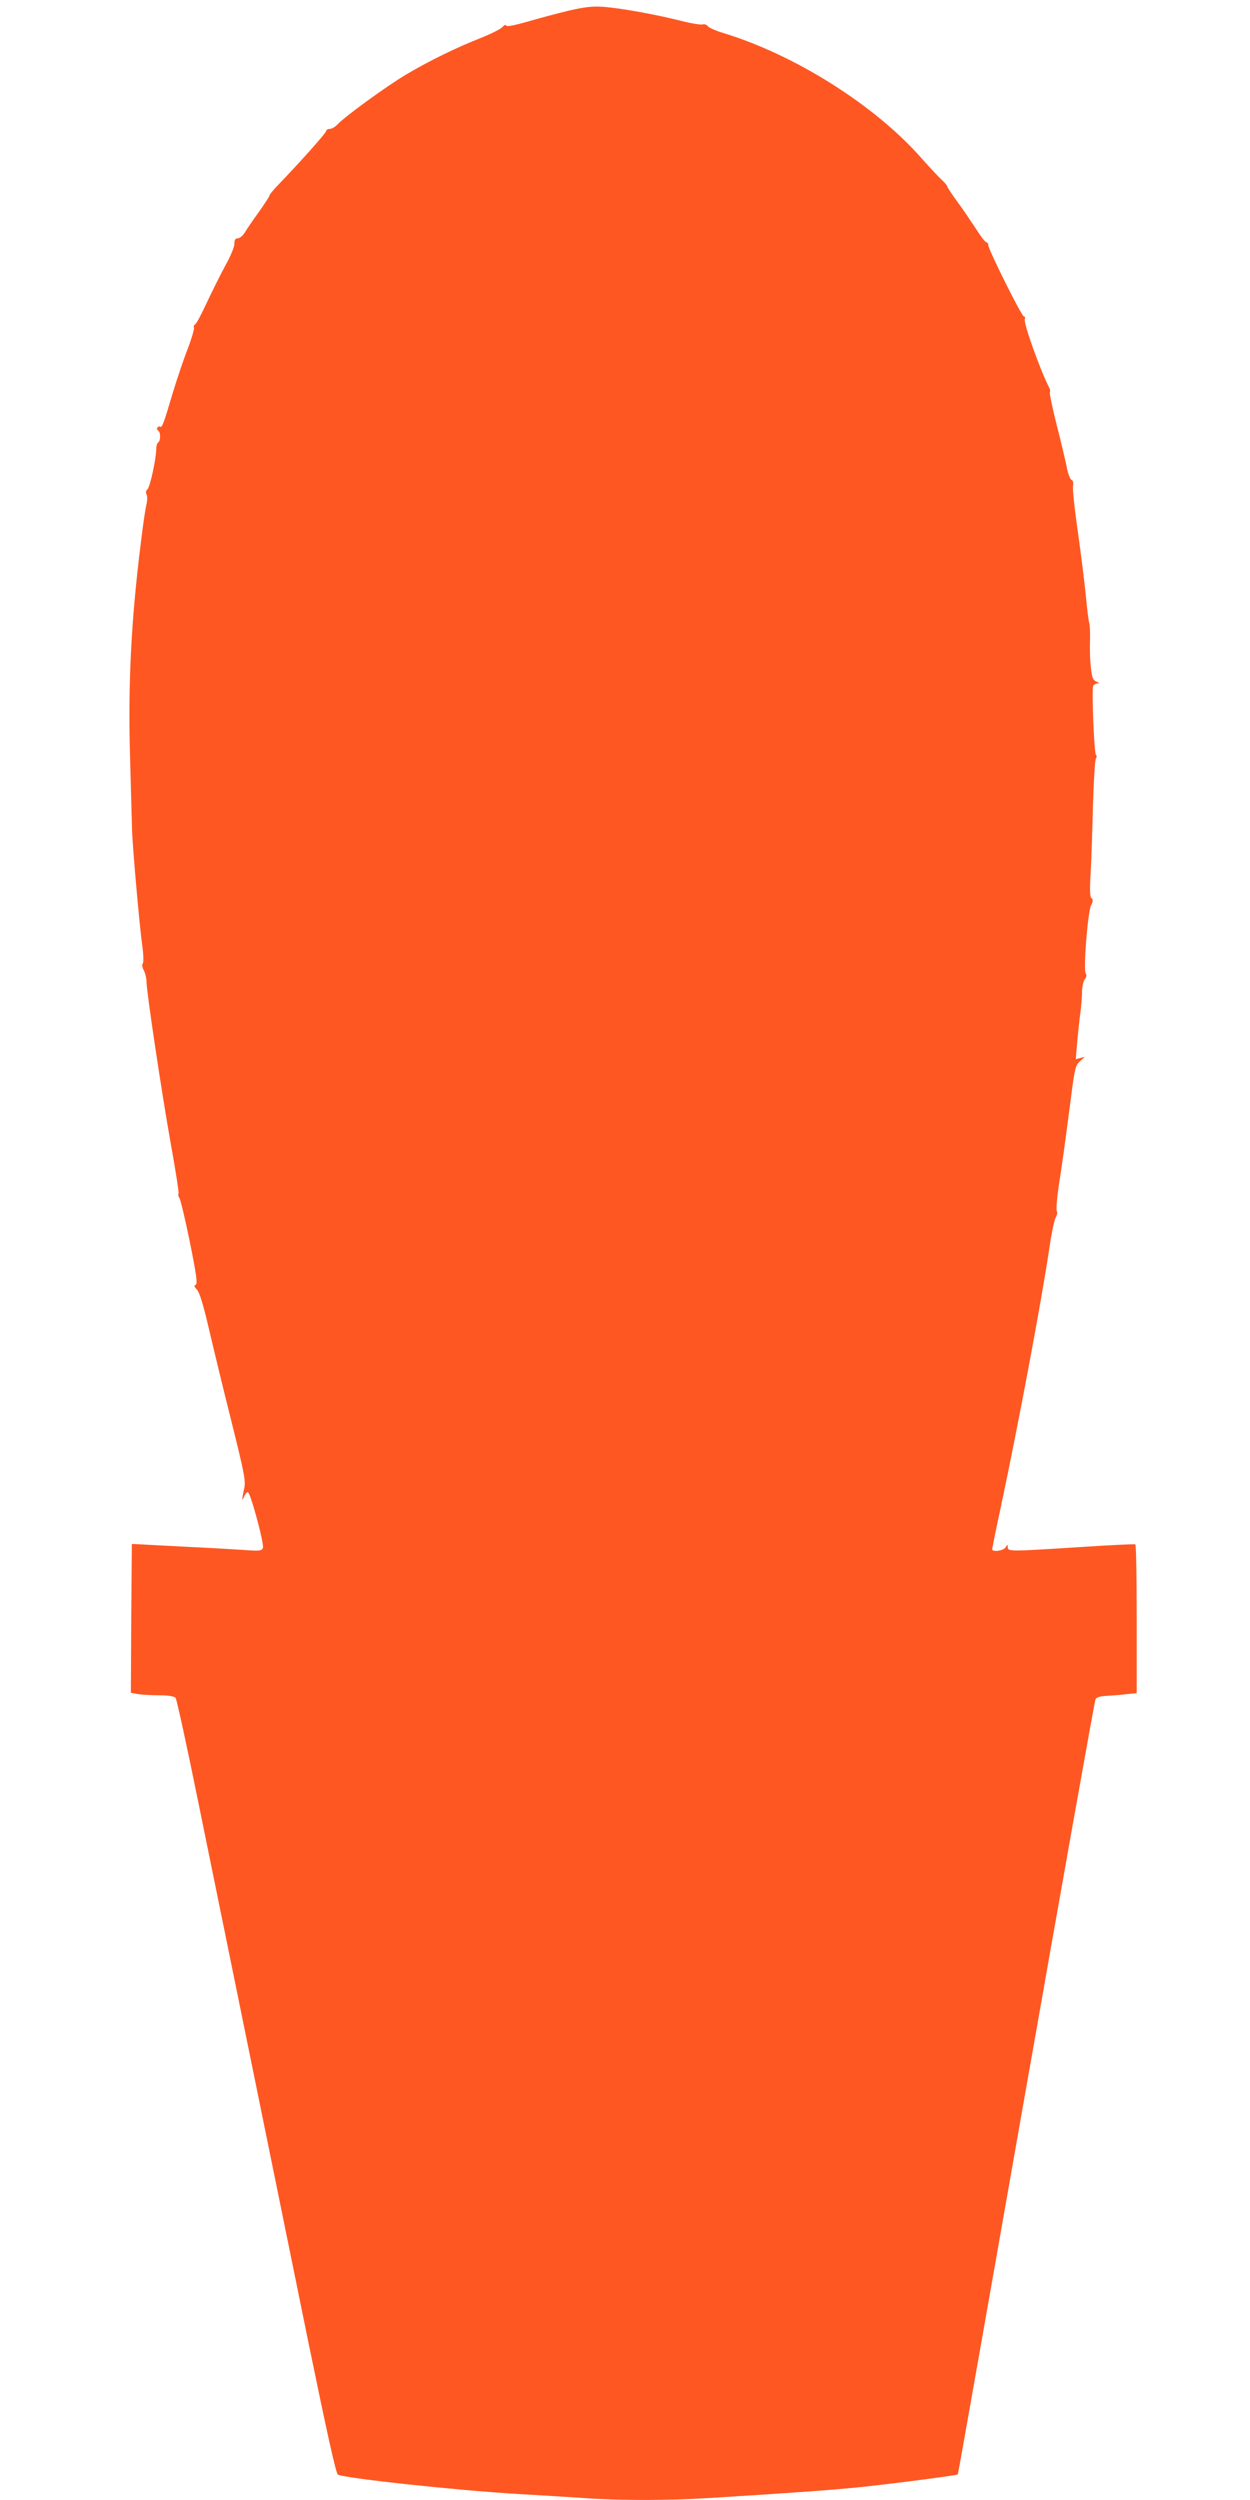 <?xml version="1.0" standalone="no"?>
<!DOCTYPE svg PUBLIC "-//W3C//DTD SVG 20010904//EN"
 "http://www.w3.org/TR/2001/REC-SVG-20010904/DTD/svg10.dtd">
<svg version="1.0" xmlns="http://www.w3.org/2000/svg"
 width="640pt" height="1280pt" viewBox="0 0 640 1280"
 preserveAspectRatio="xMidYMid meet">
<g transform="translate(0,1280) scale(0.1,-0.1)"
fill="#ff5722" stroke="none">
<path d="M2910 12745 c-58 -14 -152 -39 -210 -56 -67 -19 -106 -27 -108 -20
-2 6 -11 3 -20 -8 -10 -10 -57 -34 -107 -54 -127 -50 -263 -116 -383 -187
-103 -61 -320 -219 -356 -259 -11 -11 -27 -21 -38 -21 -10 0 -18 -5 -18 -11 0
-9 -125 -150 -247 -277 -24 -25 -43 -48 -43 -53 0 -4 -25 -42 -55 -85 -31 -42
-63 -90 -72 -105 -10 -16 -25 -29 -35 -29 -13 0 -18 -8 -18 -29 0 -16 -21 -66
-47 -112 -25 -46 -67 -131 -94 -188 -26 -57 -53 -107 -59 -111 -7 -4 -10 -12
-7 -17 3 -5 -11 -54 -32 -109 -21 -54 -55 -155 -76 -224 -46 -156 -55 -181
-65 -175 -5 3 -11 1 -14 -4 -4 -5 -2 -12 4 -16 13 -8 13 -52 0 -60 -5 -3 -10
-18 -10 -33 0 -49 -32 -197 -45 -207 -8 -7 -10 -17 -5 -26 5 -8 5 -33 -1 -55
-5 -21 -18 -109 -28 -194 -50 -397 -66 -727 -55 -1100 4 -157 9 -321 10 -365
2 -87 38 -496 54 -610 5 -38 5 -74 1 -78 -5 -5 -3 -21 5 -35 8 -15 14 -41 14
-57 0 -51 77 -565 124 -829 25 -137 43 -254 40 -258 -3 -5 -1 -14 4 -21 6 -7
30 -109 54 -226 34 -168 40 -215 30 -219 -10 -3 -8 -10 7 -26 13 -14 32 -77
61 -201 23 -99 75 -314 116 -477 66 -265 73 -303 64 -340 -12 -53 -12 -71 0
-40 5 12 13 22 19 22 13 0 85 -266 77 -286 -6 -14 -18 -16 -94 -10 -48 3 -177
11 -287 16 -110 6 -220 11 -245 13 l-45 2 -3 -381 -2 -381 37 -7 c21 -3 70 -6
109 -6 47 0 75 -5 83 -13 6 -8 58 -247 116 -533 110 -537 325 -1596 563 -2762
97 -472 142 -676 152 -682 36 -19 618 -82 935 -100 105 -6 251 -15 325 -20
177 -13 434 -13 640 0 465 29 638 42 775 56 172 18 494 60 499 65 2 2 159 893
350 1979 191 1086 351 1982 355 1990 5 10 26 16 57 17 27 2 73 5 102 9 l52 5
0 379 c0 208 -3 381 -7 383 -5 2 -132 -4 -283 -14 -361 -23 -370 -23 -370 -1
-1 16 -1 16 -11 0 -10 -18 -69 -26 -69 -10 0 5 20 104 45 220 88 413 207 1048
247 1317 11 77 26 149 33 161 7 11 10 26 6 33 -4 6 0 62 9 124 20 128 30 202
62 446 20 158 24 176 47 197 l25 23 -23 -6 -23 -6 7 84 c4 46 11 113 16 149 5
36 9 86 9 111 0 25 6 54 14 65 9 11 11 23 5 30 -13 15 10 313 27 348 11 22 11
31 3 37 -9 5 -10 40 -5 126 4 65 9 222 12 348 4 127 10 235 15 241 5 6 5 15 0
20 -9 10 -22 330 -14 352 3 6 12 12 21 13 13 0 12 2 -4 9 -18 7 -23 20 -29 75
-4 36 -6 99 -4 138 1 40 -1 79 -4 87 -3 8 -11 69 -17 135 -6 66 -25 215 -41
330 -17 116 -28 222 -25 237 3 16 0 28 -8 31 -7 3 -19 34 -25 69 -7 34 -30
132 -52 217 -21 84 -36 157 -34 162 3 4 2 16 -4 26 -45 88 -132 330 -124 349
3 7 1 14 -5 14 -11 0 -182 343 -182 365 0 8 -5 15 -10 15 -6 0 -31 33 -56 73
-26 39 -68 102 -95 138 -27 37 -49 70 -49 74 0 5 -13 20 -28 34 -16 14 -62 64
-103 110 -239 272 -649 531 -1019 643 -36 11 -70 26 -76 34 -6 8 -18 12 -26 9
-8 -3 -60 5 -114 19 -136 34 -304 64 -394 71 -59 4 -98 -1 -180 -20z"/>
</g>
</svg>
